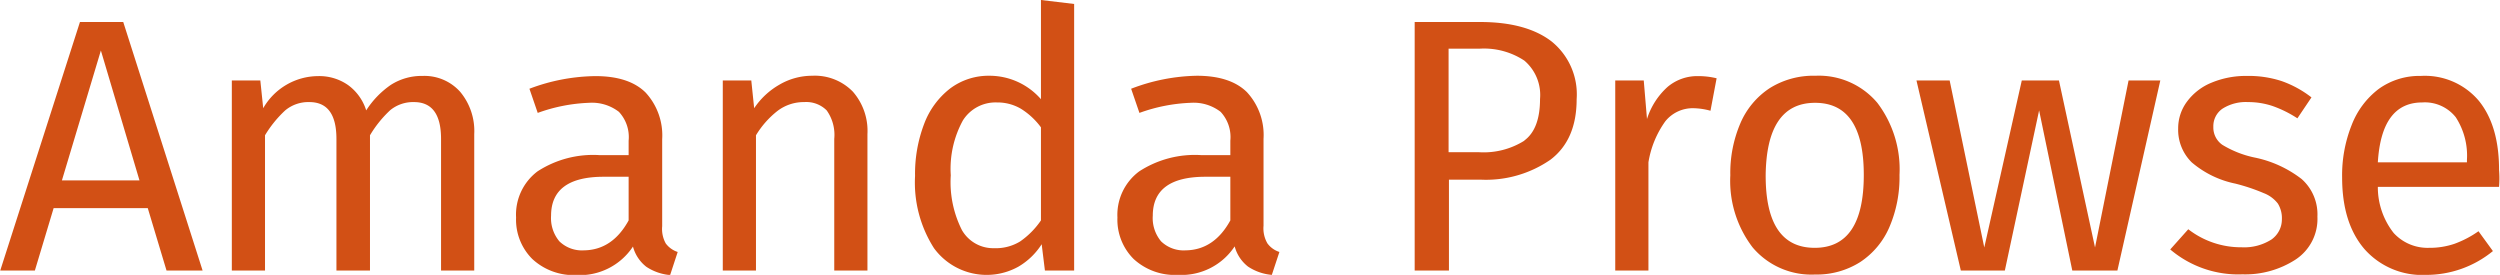<svg xmlns="http://www.w3.org/2000/svg" width="97.77mm" height="40.63" viewBox="0 0 277.16 30.48"><defs><style>.cls-1{fill:#d25015}</style></defs><title>logo</title><g id="Layer_2" data-name="Layer 2"><path class="cls-1" d="M16.36 23.08H5.92L3.84 30H0L8.84 2.44h4.8L22.44 30h-4zM15.44 20L11.16 5.6 6.84 20zM51 10.18a6.78 6.78 0 0 1 1.56 4.7V30h-3.68V15.4q0-4.08-3-4.08a4 4 0 0 0-2.64.9A12.57 12.57 0 0 0 41 15v15h-3.72V15.4q0-4.08-3-4.08a4 4 0 0 0-2.68.92A12.62 12.62 0 0 0 29.36 15v15h-3.68V8.92h3.16l.32 3.08a7.06 7.06 0 0 1 6.08-3.56 5.55 5.55 0 0 1 3.34 1 5.49 5.49 0 0 1 2 2.8 9.91 9.91 0 0 1 2.72-2.82 6.33 6.33 0 0 1 3.54-1A5.31 5.31 0 0 1 51 10.18zM73.8 27a2.68 2.68 0 0 0 1.32.94l-.84 2.56a5.63 5.63 0 0 1-2.64-.92 4.21 4.21 0 0 1-1.48-2.24 7.07 7.07 0 0 1-6.28 3.16A6.74 6.74 0 0 1 59 28.72a6.15 6.15 0 0 1-1.8-4.6A6 6 0 0 1 59.58 19a11.32 11.32 0 0 1 6.86-1.8h3.24v-1.6a4.1 4.1 0 0 0-1.08-3.2 4.89 4.89 0 0 0-3.32-1 18.58 18.58 0 0 0-5.68 1.12l-.92-2.68A21.22 21.22 0 0 1 66 8.44q3.72 0 5.56 1.82a7 7 0 0 1 1.84 5.18v9.64a3.3 3.3 0 0 0 .4 1.92zm-4.12-2.54V19.6h-2.76q-5.84 0-5.84 4.32a4 4 0 0 0 .92 2.84 3.59 3.59 0 0 0 2.72 1q3.16-.04 4.96-3.32zm24.86-14.3a6.61 6.61 0 0 1 1.62 4.72V30h-3.68V15.4a4.67 4.67 0 0 0-.84-3.16 3.19 3.19 0 0 0-2.48-.92 4.8 4.8 0 0 0-3 1A10 10 0 0 0 83.8 15v15h-3.68V8.92h3.16L83.6 12a8.33 8.33 0 0 1 2.78-2.6 7.18 7.18 0 0 1 3.66-1 5.88 5.88 0 0 1 4.5 1.76zM119.08.44V30h-3.24l-.36-2.92a7.62 7.62 0 0 1-2.6 2.5 7.24 7.24 0 0 1-9.34-2.06 13.51 13.51 0 0 1-2.1-8 15.52 15.52 0 0 1 1-5.76 8.92 8.92 0 0 1 2.88-3.94 7.1 7.1 0 0 1 4.4-1.42 7.57 7.57 0 0 1 5.68 2.6V0zm-6 26.34a9 9 0 0 0 2.32-2.34V14.12a8 8 0 0 0-2.22-2.06 5.12 5.12 0 0 0-2.66-.7 4.27 4.27 0 0 0-3.78 2 11.17 11.17 0 0 0-1.34 6.08 11.77 11.77 0 0 0 1.24 6.08 4 4 0 0 0 3.56 2 5.17 5.17 0 0 0 2.88-.74zm27.44.22a2.67 2.67 0 0 0 1.32.94l-.84 2.54a5.63 5.63 0 0 1-2.64-.92 4.21 4.21 0 0 1-1.48-2.24 7.07 7.07 0 0 1-6.28 3.16 6.74 6.74 0 0 1-4.92-1.76 6.15 6.15 0 0 1-1.8-4.6A6 6 0 0 1 126.3 19a11.32 11.32 0 0 1 6.86-1.8h3.24v-1.6a4.1 4.1 0 0 0-1.08-3.2 4.89 4.89 0 0 0-3.32-1 18.58 18.58 0 0 0-5.68 1.12l-.92-2.68a21.22 21.22 0 0 1 7.28-1.44q3.72 0 5.56 1.82a7 7 0 0 1 1.84 5.18v9.64a3.3 3.3 0 0 0 .44 1.96zm-4.12-2.54V19.6h-2.76q-5.84 0-5.84 4.32a4 4 0 0 0 .92 2.84 3.59 3.59 0 0 0 2.72 1q3.16-.04 4.96-3.32zM172 4.58a7.53 7.53 0 0 1 2.8 6.42q0 4.52-2.92 6.72a12.58 12.58 0 0 1-7.76 2.2h-3.48V30h-3.8V2.44h7.24q5.12 0 7.92 2.14zm-3 11q1.74-1.28 1.74-4.6A5 5 0 0 0 169 6.72a8.11 8.11 0 0 0-5-1.32h-3.4v11.48h3.4a8.46 8.46 0 0 0 5-1.28zm21.32-6.9l-.68 3.6a7.61 7.61 0 0 0-1.84-.28 3.91 3.91 0 0 0-3.16 1.44 10.69 10.69 0 0 0-1.88 4.56v12h-3.68V8.92h3.16l.36 4.28a8 8 0 0 1 2.28-3.56 5.09 5.09 0 0 1 3.36-1.2 8.55 8.55 0 0 1 2.08.24zm17.82 2.72a12.2 12.2 0 0 1 2.46 8 14 14 0 0 1-1.12 5.78 8.79 8.79 0 0 1-3.24 3.88 9 9 0 0 1-5 1.38 8.53 8.53 0 0 1-6.92-3 12.13 12.13 0 0 1-2.48-8 14 14 0 0 1 1.12-5.78 8.78 8.78 0 0 1 3.24-3.88 9.11 9.11 0 0 1 5.08-1.38 8.48 8.48 0 0 1 6.86 3zm-12.38 8.08q0 8 5.44 8t5.44-8.08q0-8-5.4-8t-5.48 8.08zm39 10.52h-5l-3.68-17.76-3.8 17.76h-4.88l-4.92-21.08h3.68L220 27.44l4.16-18.52h4.12l4 18.52L236 8.92h3.52zM253 9a11.69 11.69 0 0 1 3.28 1.8l-1.56 2.32a12.78 12.78 0 0 0-2.74-1.36 8.5 8.5 0 0 0-2.74-.44 4.82 4.82 0 0 0-2.84.74 2.35 2.35 0 0 0-1 2 2.34 2.34 0 0 0 1 2 11.37 11.37 0 0 0 3.54 1.4 12.66 12.66 0 0 1 5.26 2.4 5.24 5.24 0 0 1 1.74 4.16 5.39 5.39 0 0 1-2.42 4.76 10.27 10.27 0 0 1-5.9 1.64 11.66 11.66 0 0 1-8-2.76l2-2.24a9.55 9.55 0 0 0 5.92 2 5.62 5.62 0 0 0 3.3-.86 2.72 2.72 0 0 0 1.16-2.24 3.09 3.09 0 0 0-.44-1.74 3.58 3.58 0 0 0-1.56-1.16 21 21 0 0 0-3.16-1.06A10.78 10.78 0 0 1 243 18a5.06 5.06 0 0 1-1.5-3.76 4.93 4.93 0 0 1 1-3 6.35 6.35 0 0 1 2.72-2.08 9.88 9.88 0 0 1 3.9-.74A11.74 11.74 0 0 1 253 9zm24.08 11.72h-13.44a8.21 8.21 0 0 0 1.76 5.12 5.1 5.1 0 0 0 3.92 1.64 8.55 8.55 0 0 0 2.8-.44 11.31 11.31 0 0 0 2.68-1.4l1.6 2.2a11.65 11.65 0 0 1-7.4 2.64 8.53 8.53 0 0 1-6.86-2.88q-2.46-2.88-2.46-7.92a15 15 0 0 1 1.06-5.82 9.13 9.13 0 0 1 3-4 7.71 7.71 0 0 1 4.66-1.44 7.82 7.82 0 0 1 6.44 2.76q2.24 2.76 2.24 7.64.08.94 0 1.9zm-3.56-3a7.8 7.8 0 0 0-1.24-4.72 4.37 4.37 0 0 0-3.72-1.64q-4.52 0-4.92 6.64h9.88z" id="Layer_1-2" data-name="Layer 1"/></g></svg>